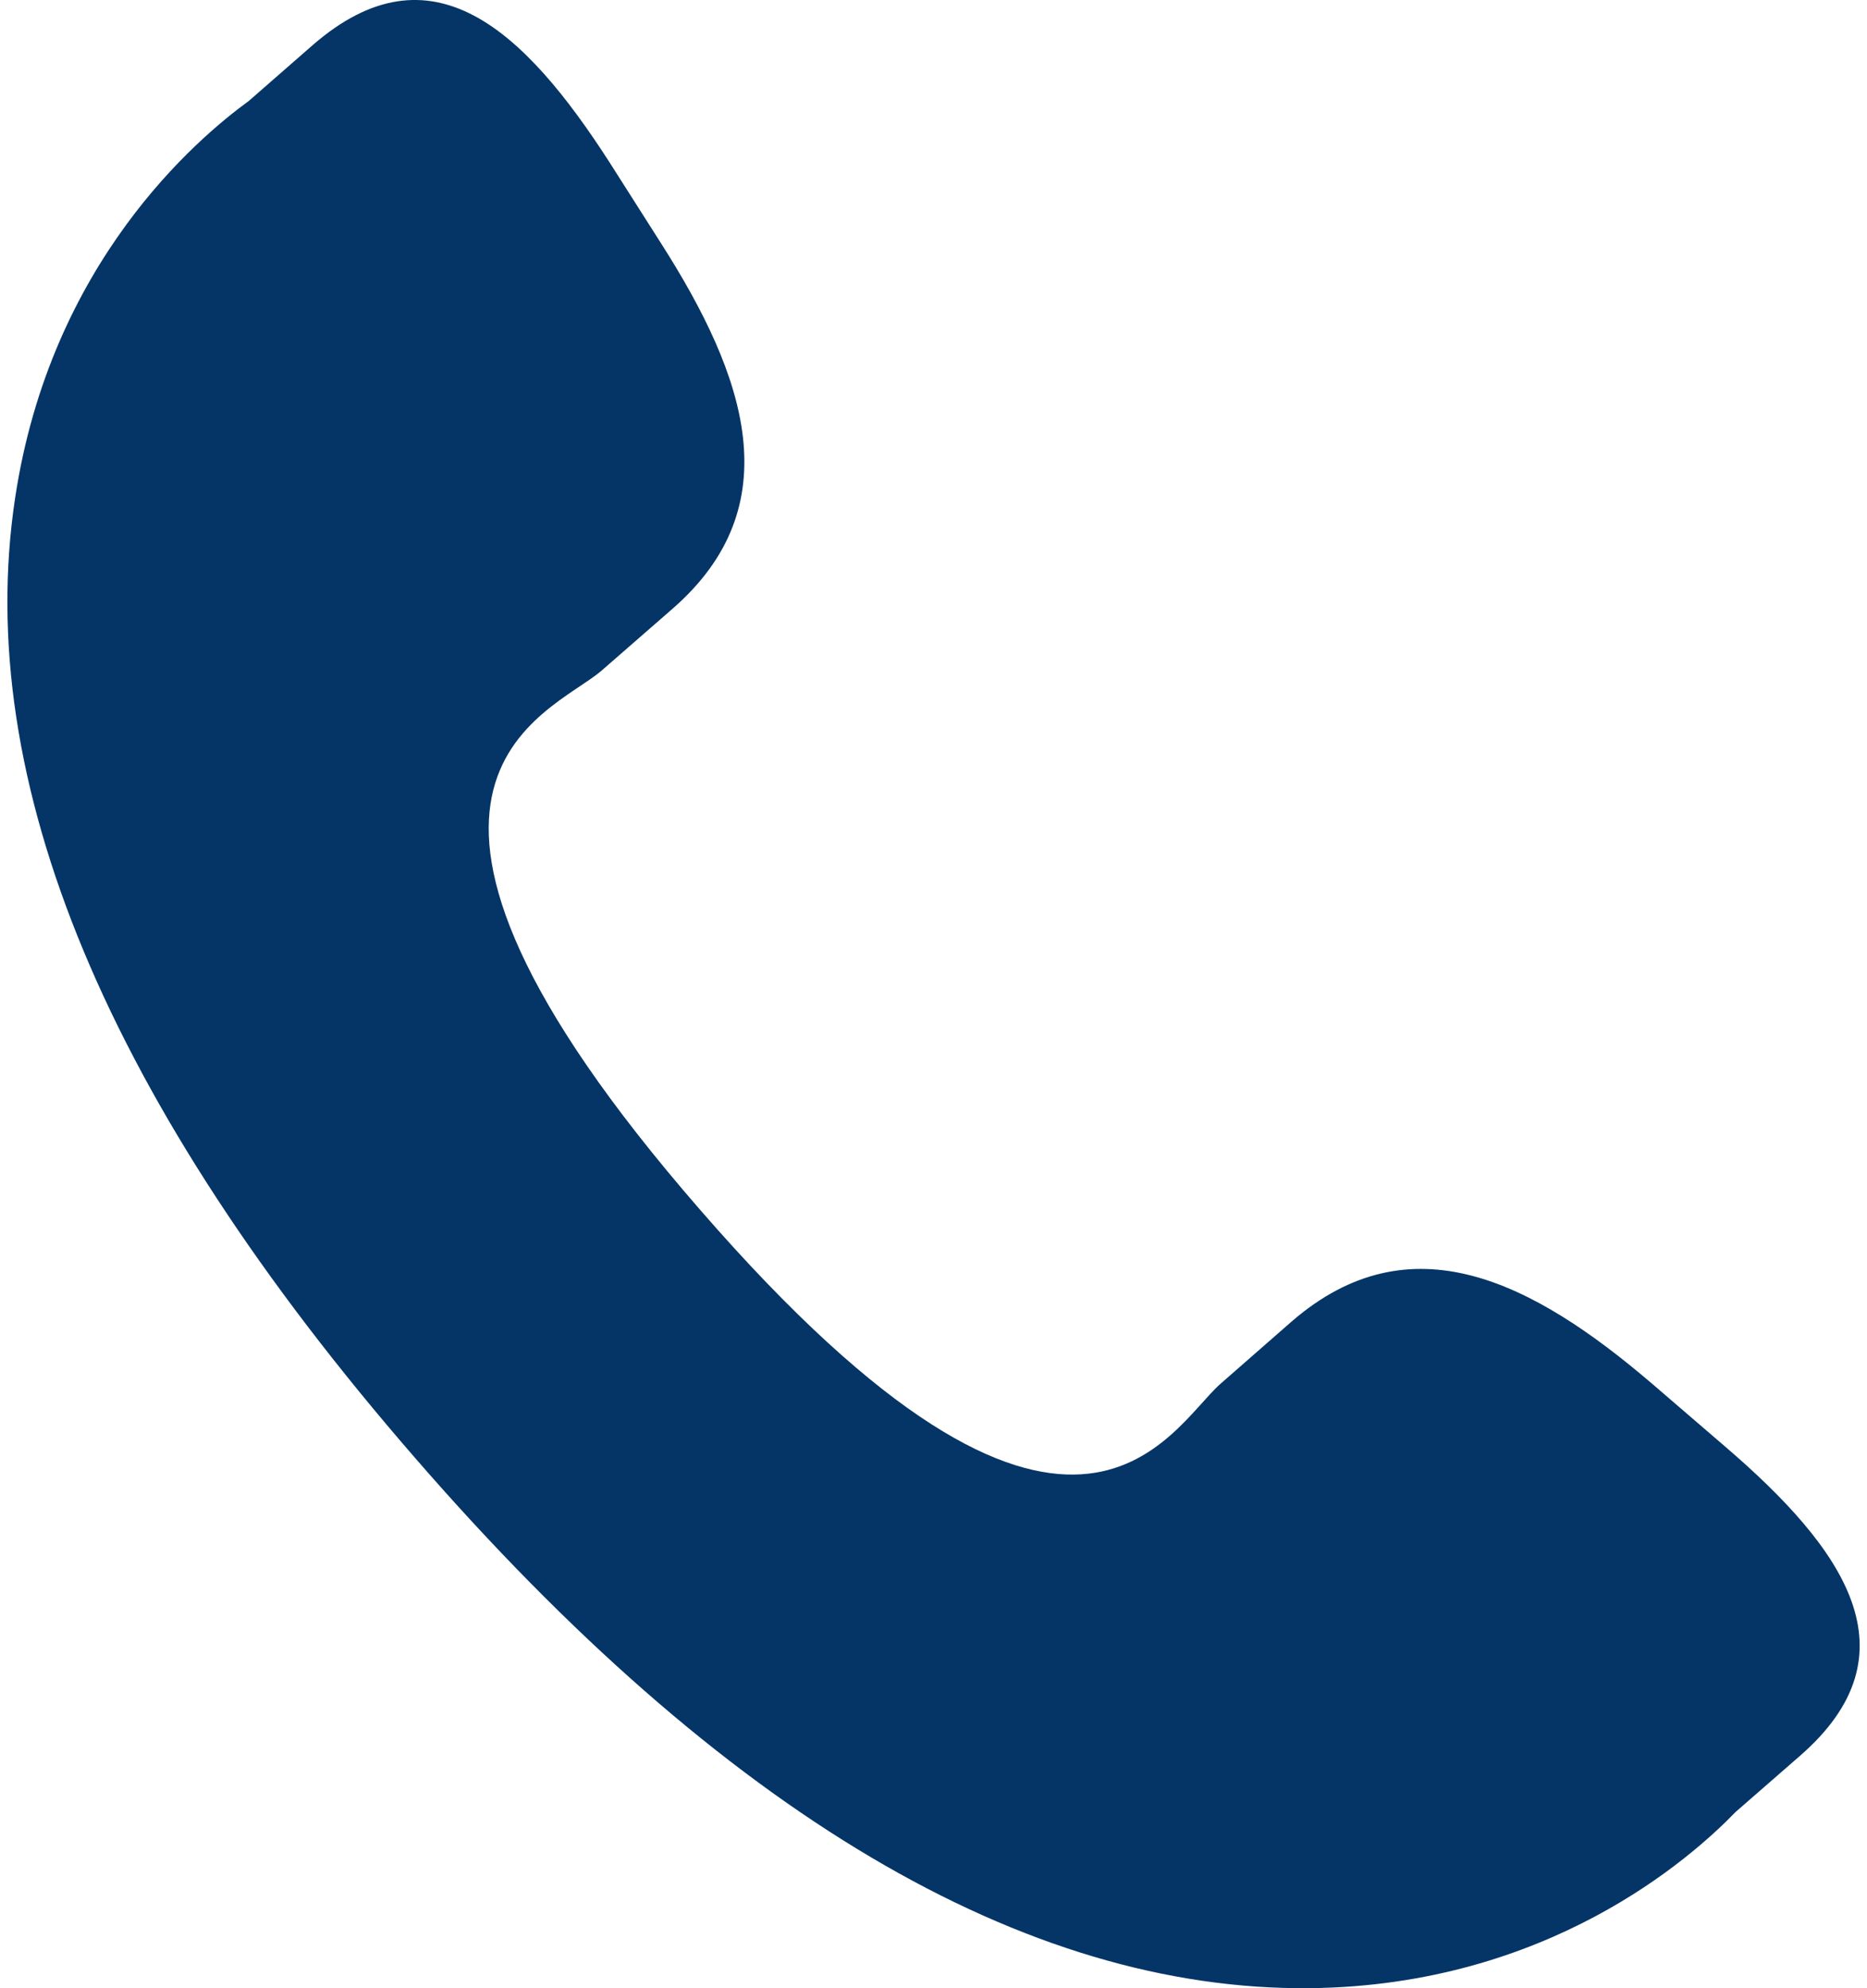 <svg width="31" height="33" viewBox="0 0 31 33" fill="none" xmlns="http://www.w3.org/2000/svg">
<path d="M27.433 22.968C25.44 21.263 23.417 20.23 21.448 21.933L20.272 22.962C19.412 23.708 17.812 27.198 11.628 20.084C5.446 12.98 9.125 11.873 9.986 11.133L11.168 10.103C13.127 8.396 12.388 6.248 10.975 4.037L10.123 2.698C8.704 0.492 7.158 -0.957 5.194 0.747L4.133 1.674C3.265 2.306 0.839 4.362 0.251 8.266C-0.458 12.951 1.777 18.316 6.896 24.203C12.008 30.092 17.014 33.05 21.756 32.999C25.696 32.956 28.076 30.842 28.82 30.073L29.886 29.144C31.844 27.442 30.627 25.708 28.633 24L27.433 22.968Z" fill="#043566"/>
</svg>
